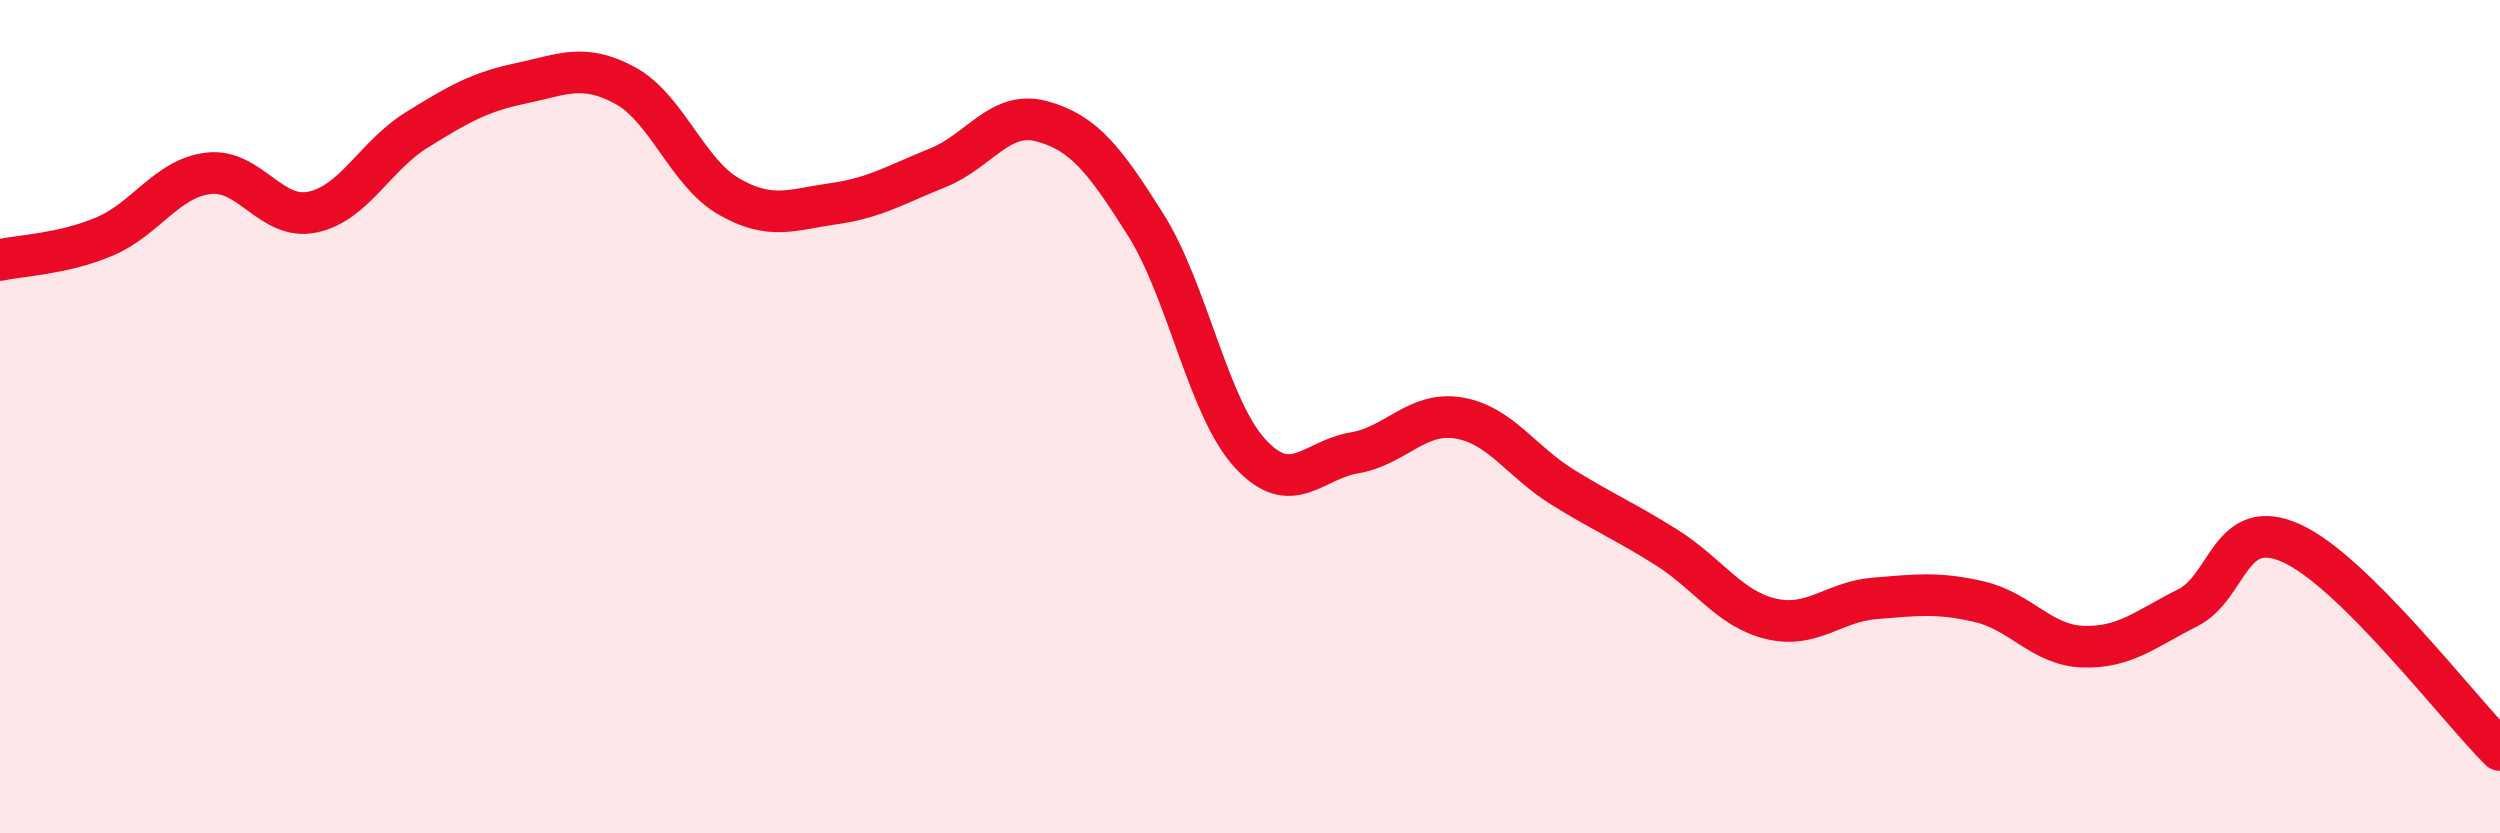 
    <svg width="60" height="20" viewBox="0 0 60 20" xmlns="http://www.w3.org/2000/svg">
      <path
        d="M 0,6.24 C 0.5,6.13 1.5,6.1 2.5,5.68 C 3.5,5.26 4,4.28 5,4.16 C 6,4.04 6.5,5.3 7.5,5.09 C 8.5,4.88 9,3.74 10,3.12 C 11,2.5 11.5,2.21 12.5,2 C 13.5,1.79 14,1.51 15,2.05 C 16,2.59 16.5,4.15 17.5,4.72 C 18.5,5.29 19,5.03 20,4.89 C 21,4.75 21.5,4.43 22.5,4.03 C 23.5,3.63 24,2.64 25,2.91 C 26,3.18 26.5,3.81 27.5,5.4 C 28.5,6.99 29,9.79 30,10.88 C 31,11.97 31.5,11.04 32.5,10.87 C 33.5,10.7 34,9.87 35,10.03 C 36,10.19 36.5,11.07 37.5,11.69 C 38.5,12.31 39,12.51 40,13.14 C 41,13.77 41.5,14.61 42.5,14.85 C 43.5,15.09 44,14.44 45,14.36 C 46,14.28 46.5,14.21 47.5,14.44 C 48.5,14.67 49,15.49 50,15.52 C 51,15.55 51.5,15.09 52.5,14.59 C 53.5,14.09 53.5,12.36 55,13.04 C 56.5,13.72 59,17.01 60,18L60 20L0 20Z"
        fill="#EB0A25"
        opacity="0.1"
        stroke-linecap="round"
        stroke-linejoin="round"
      />
      <path
        d="M 0,6.24 C 0.5,6.13 1.5,6.1 2.5,5.68 C 3.5,5.26 4,4.28 5,4.16 C 6,4.04 6.5,5.3 7.5,5.09 C 8.5,4.88 9,3.74 10,3.12 C 11,2.5 11.5,2.21 12.5,2 C 13.5,1.79 14,1.51 15,2.05 C 16,2.59 16.5,4.15 17.5,4.72 C 18.5,5.29 19,5.03 20,4.89 C 21,4.75 21.5,4.43 22.5,4.03 C 23.5,3.63 24,2.64 25,2.91 C 26,3.18 26.5,3.81 27.5,5.4 C 28.5,6.99 29,9.79 30,10.88 C 31,11.97 31.5,11.04 32.5,10.87 C 33.5,10.7 34,9.87 35,10.03 C 36,10.19 36.5,11.07 37.5,11.69 C 38.5,12.31 39,12.51 40,13.14 C 41,13.77 41.5,14.61 42.5,14.85 C 43.5,15.09 44,14.44 45,14.36 C 46,14.28 46.5,14.21 47.5,14.44 C 48.5,14.67 49,15.49 50,15.52 C 51,15.55 51.5,15.09 52.5,14.59 C 53.5,14.09 53.5,12.36 55,13.04 C 56.5,13.72 59,17.01 60,18"
        stroke="#EB0A25"
        stroke-width="1"
        fill="none"
        stroke-linecap="round"
        stroke-linejoin="round"
      />
    </svg>
  